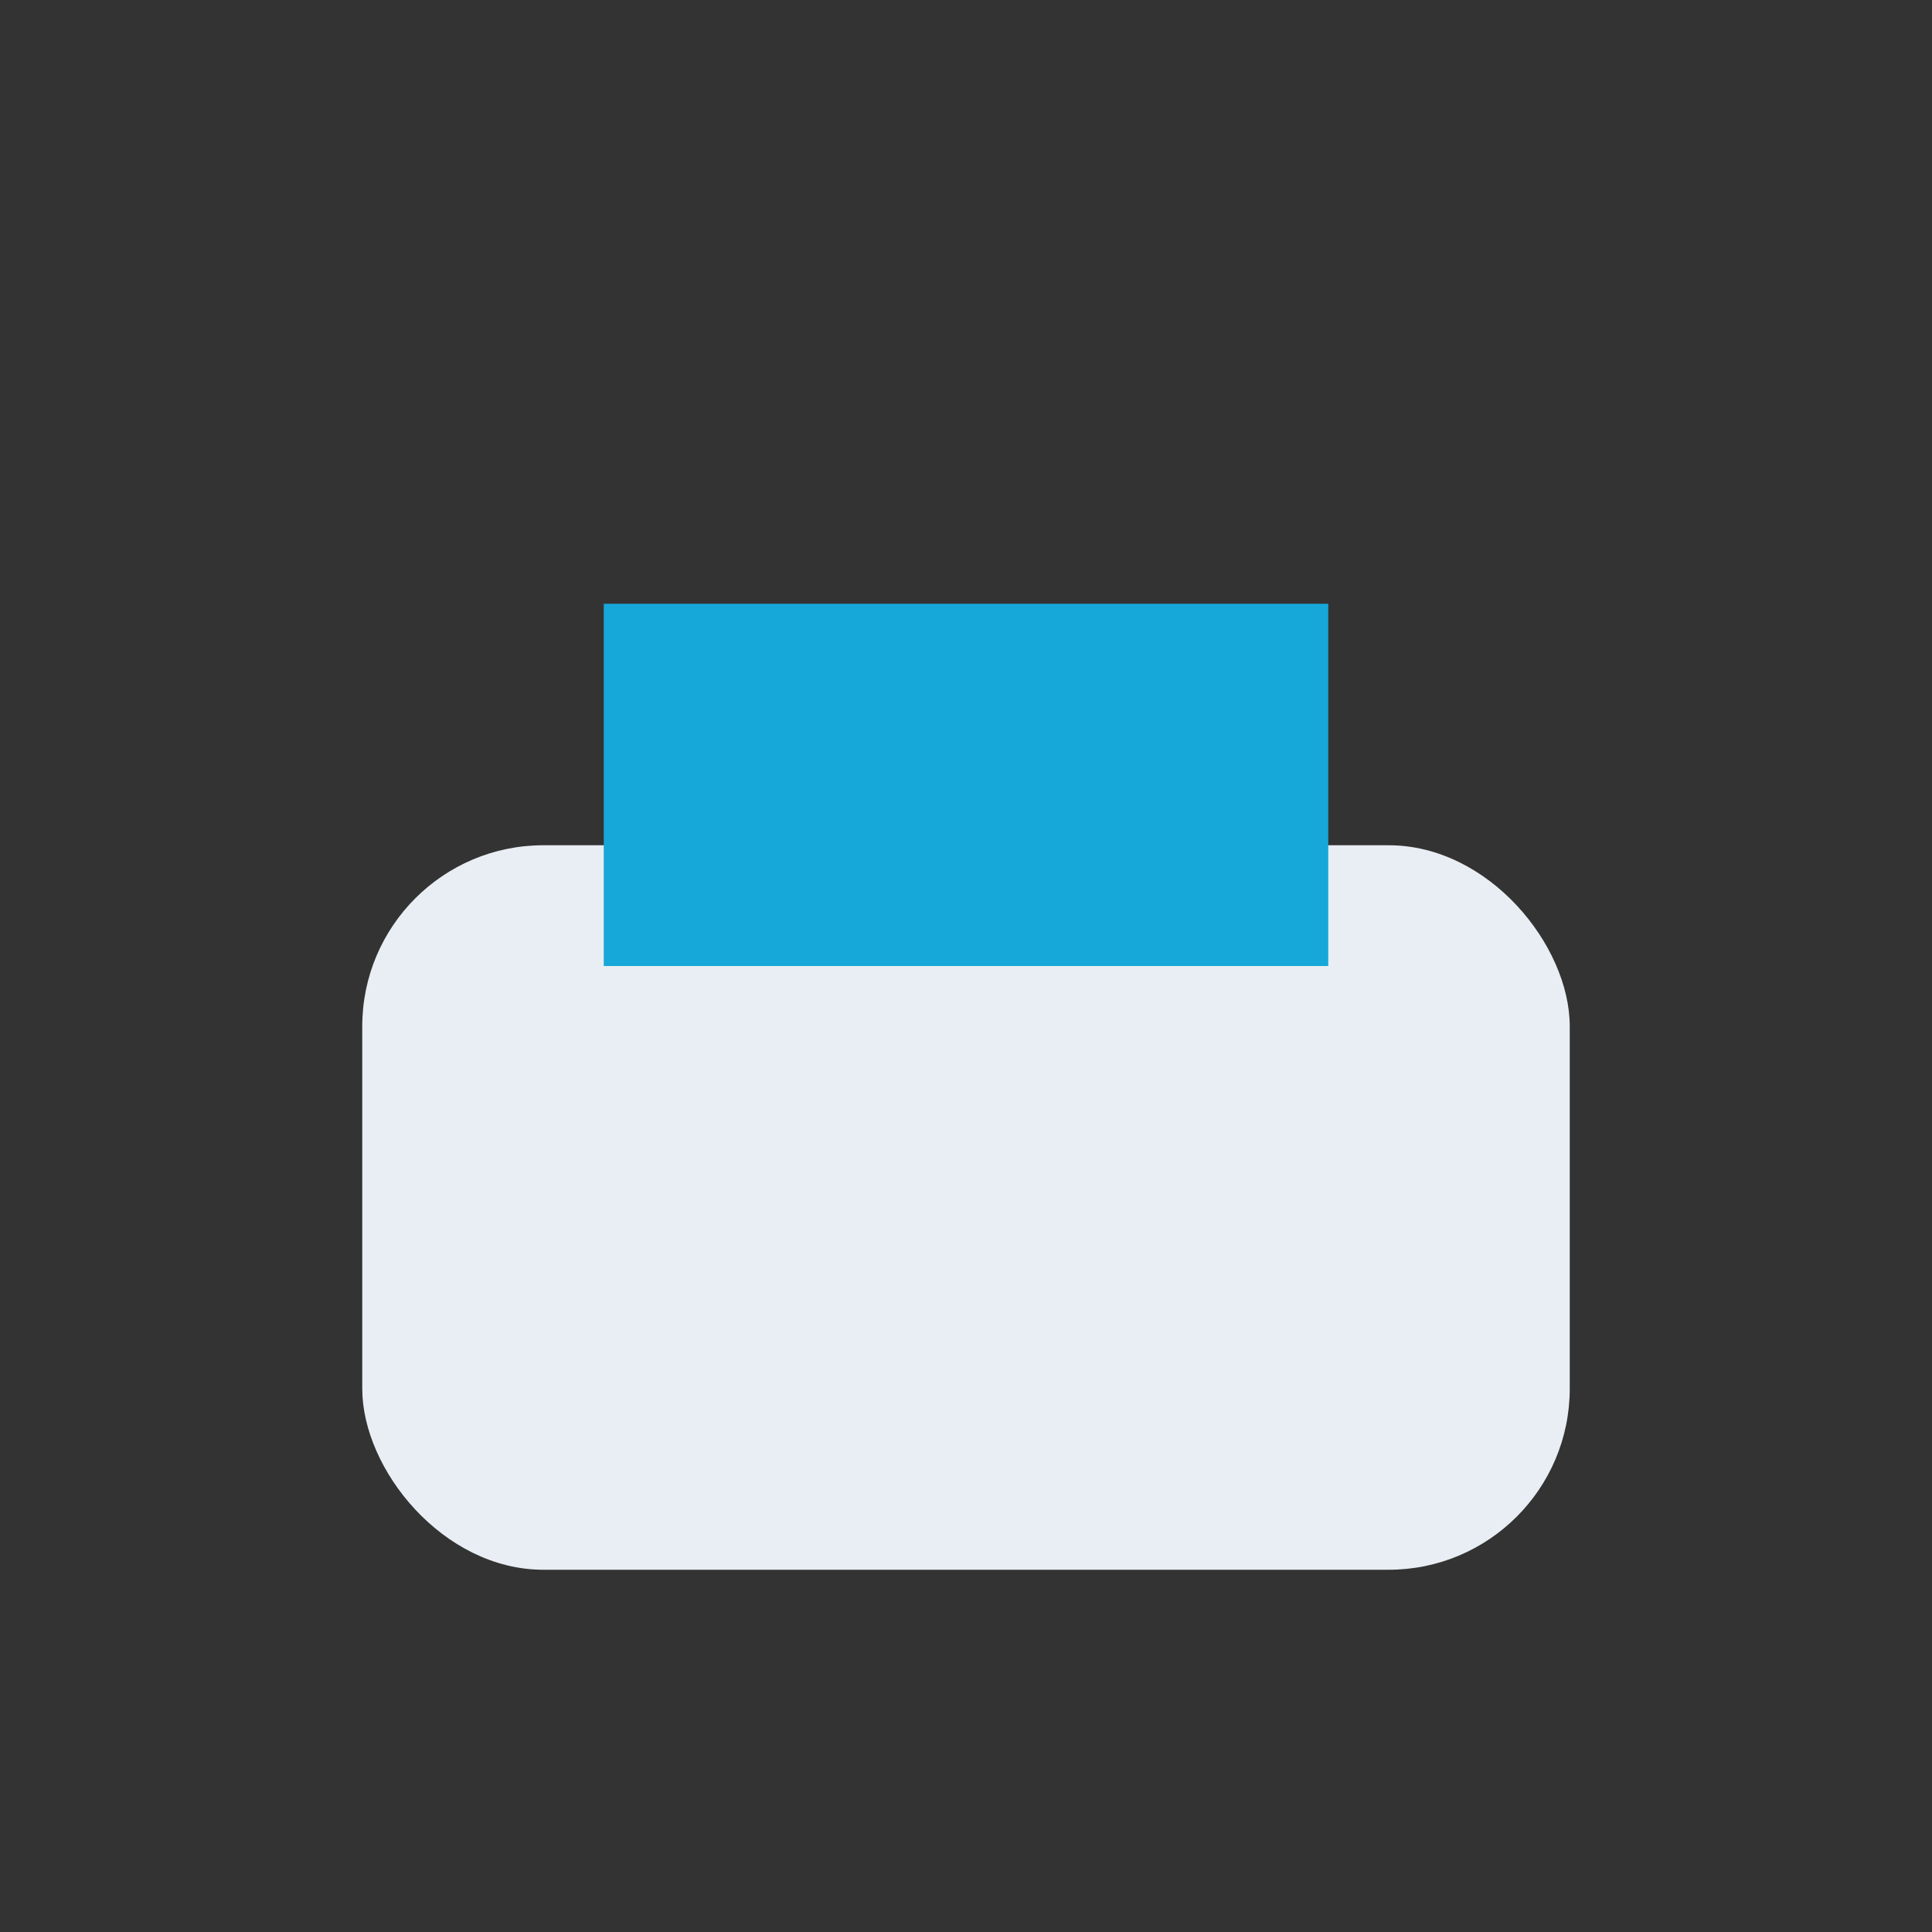 <?xml version="1.0" encoding="UTF-8"?>
<svg xmlns="http://www.w3.org/2000/svg" width="32" height="32" viewBox="0 0 32 32"><rect x="0" y="0" width="32" height="32" fill="#333333" stroke="none"/><rect x="6" y="14" width="20" height="12" rx="3" fill="#E8EEF3"/><rect x="10" y="10" width="12" height="6" fill="#16A8D8"/></svg>